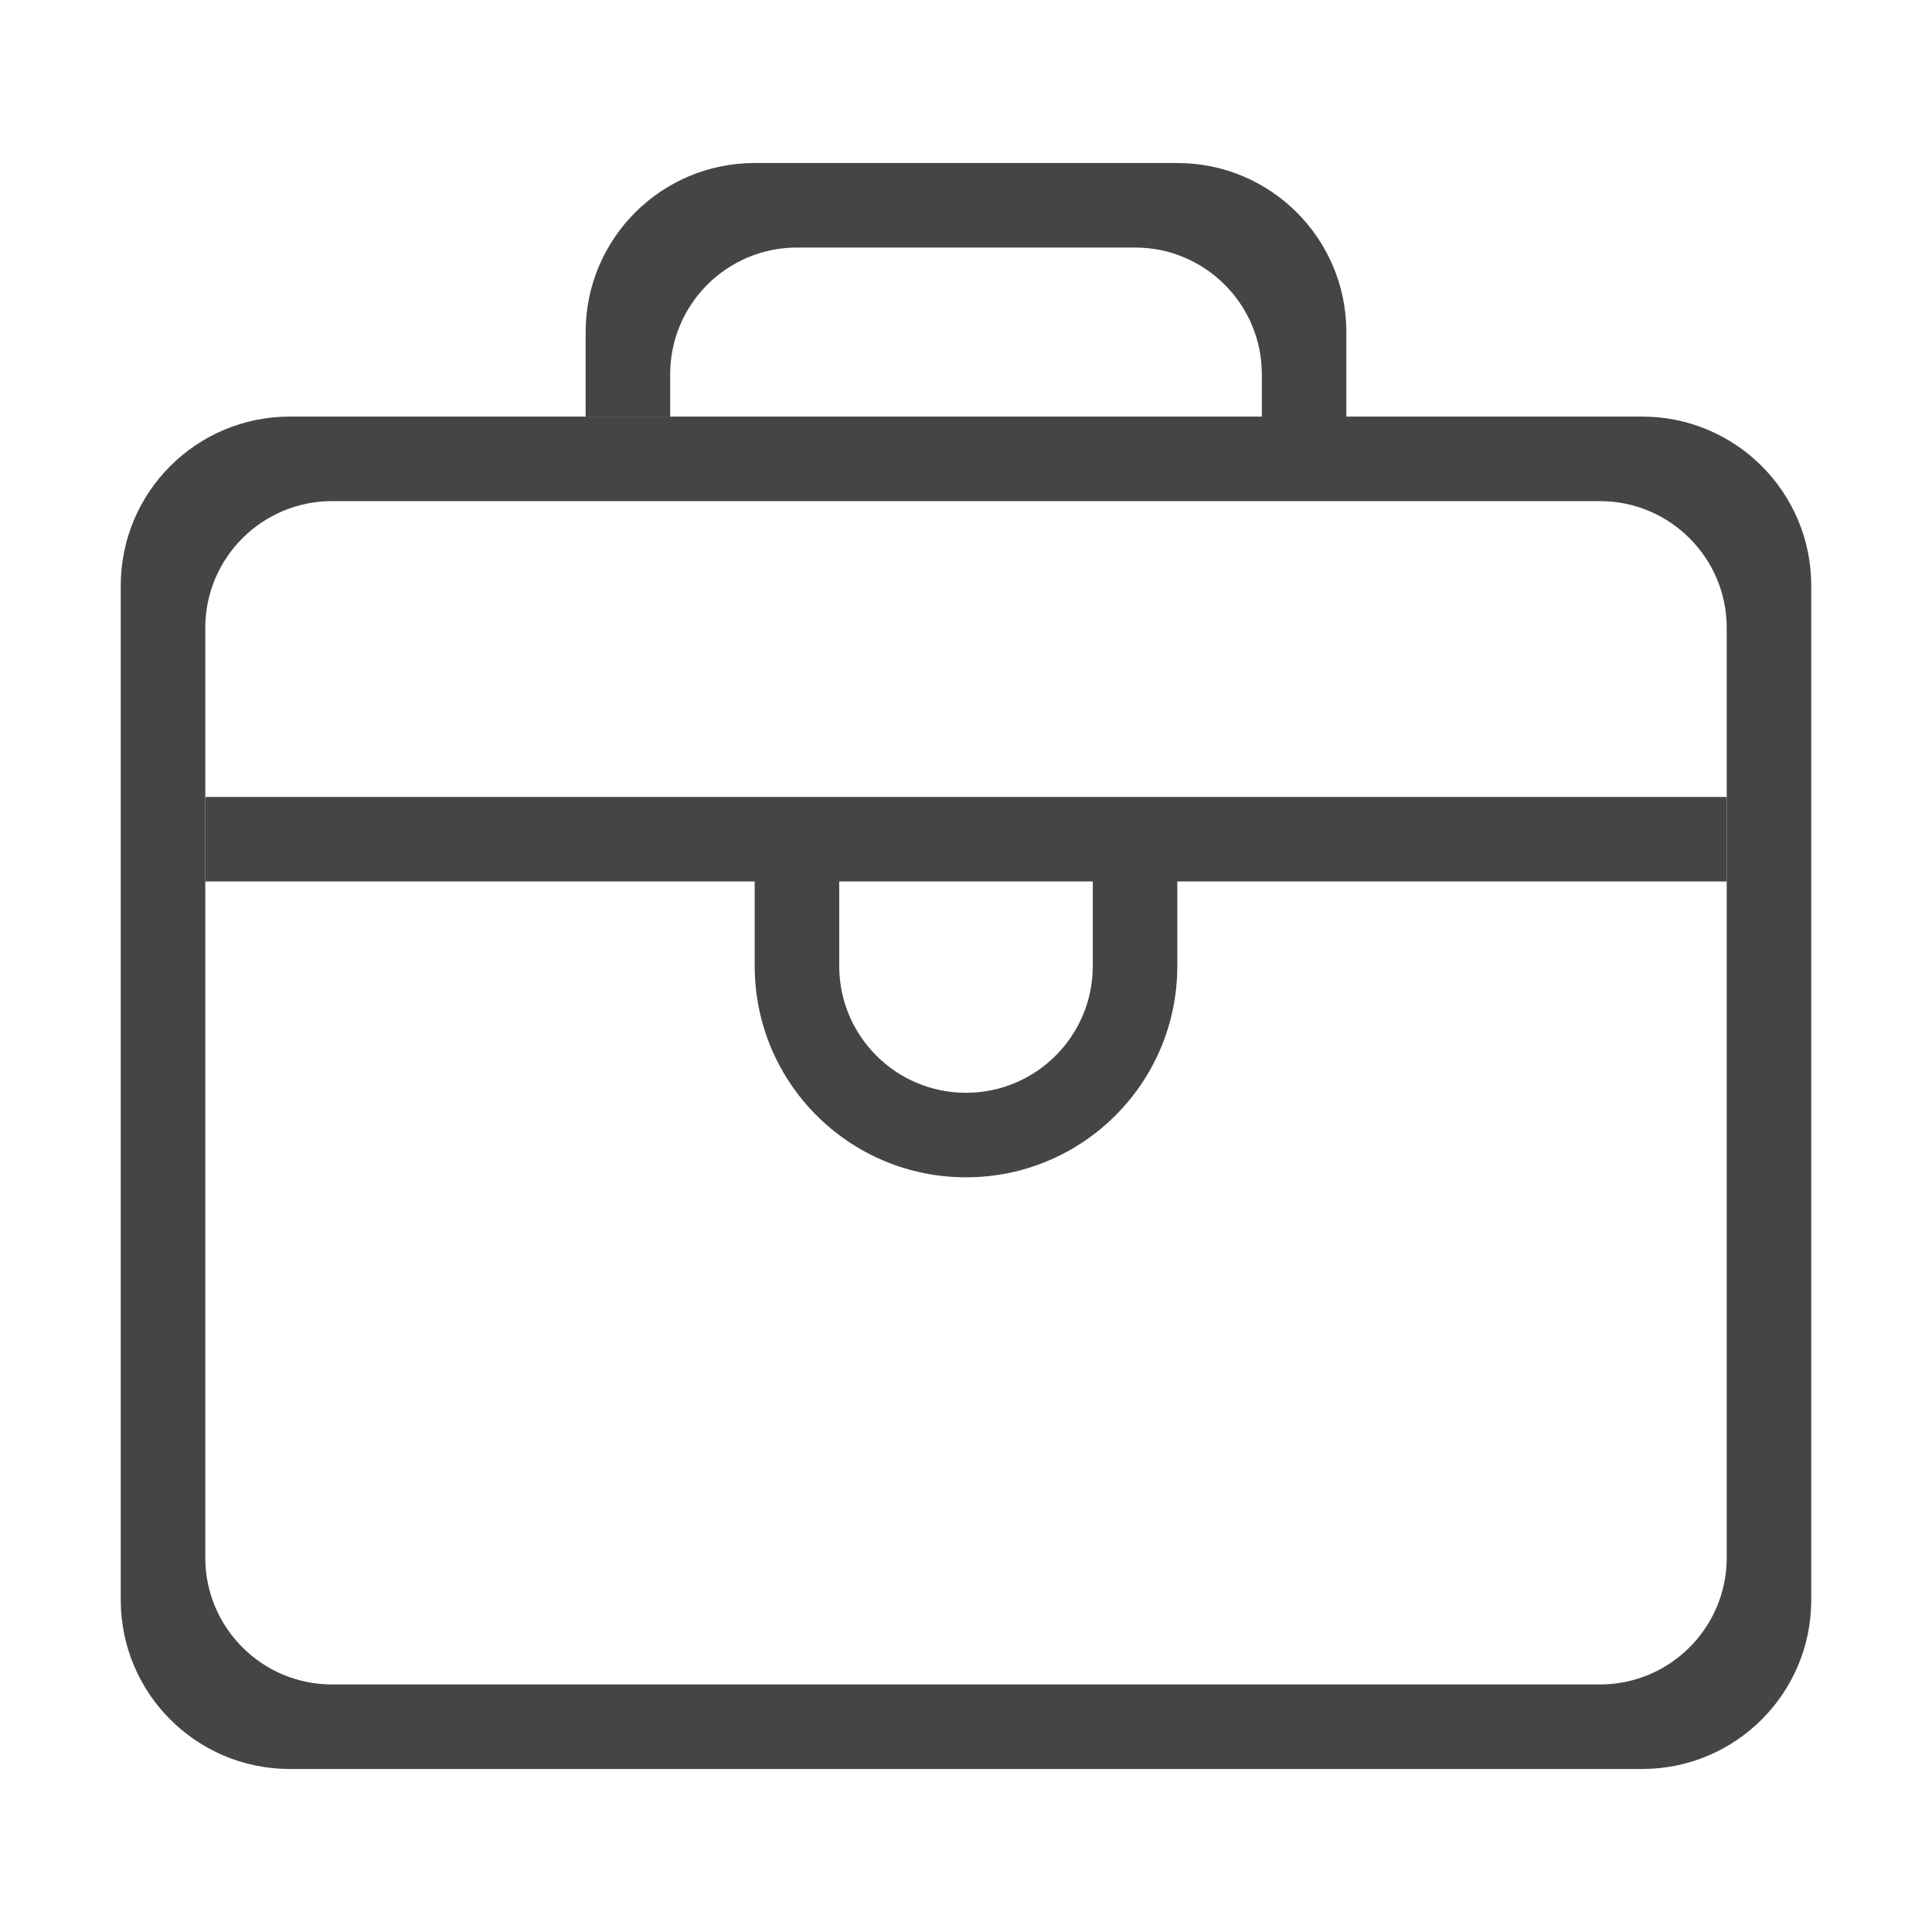 <?xml version="1.0" standalone="no"?><!DOCTYPE svg PUBLIC "-//W3C//DTD SVG 1.1//EN" "http://www.w3.org/Graphics/SVG/1.1/DTD/svg11.dtd"><svg t="1681802346948" class="icon" viewBox="0 0 1024 1024" version="1.1" xmlns="http://www.w3.org/2000/svg" p-id="2084" width="24" height="24" xmlns:xlink="http://www.w3.org/1999/xlink"><path d="M870.4 220.8H153.6c-49.5 0-89.6 40.1-89.6 89.6V848c0 49.5 40.1 89.6 89.6 89.6h716.8c49.5 0 89.6-40.1 89.6-89.6V310.4c0-49.5-40.1-89.6-89.6-89.6z m44.8 604.8c0 37.1-30.1 67.2-67.2 67.2H176c-37.1 0-67.2-30.1-67.2-67.2V332.8c0-37.1 30.1-67.2 67.2-67.2h672c37.1 0 67.2 30.1 67.2 67.2v492.8z m0 0" fill="#454545" p-id="2085"></path><path d="M624 86.4H400c-49.5 0-89.6 40.1-89.6 89.6v44.8h44.8v-22.4c0-37.1 30.1-67.2 67.2-67.2h179.2c37.1 0 67.2 30.1 67.2 67.2v22.4l44.8 22.4V176c0-49.5-40.1-89.6-89.6-89.6z m0 0M579.2 467.2V512c0 37.1-30.1 67.2-67.2 67.2s-67.2-30.1-67.2-67.2v-44.8H400V512c0 61.9 50.1 112 112 112s112-50.1 112-112v-44.8h-44.8z m0 0M108.8 422.4h806.4v44.8H108.8z" fill="#454545" p-id="2086"></path></svg>